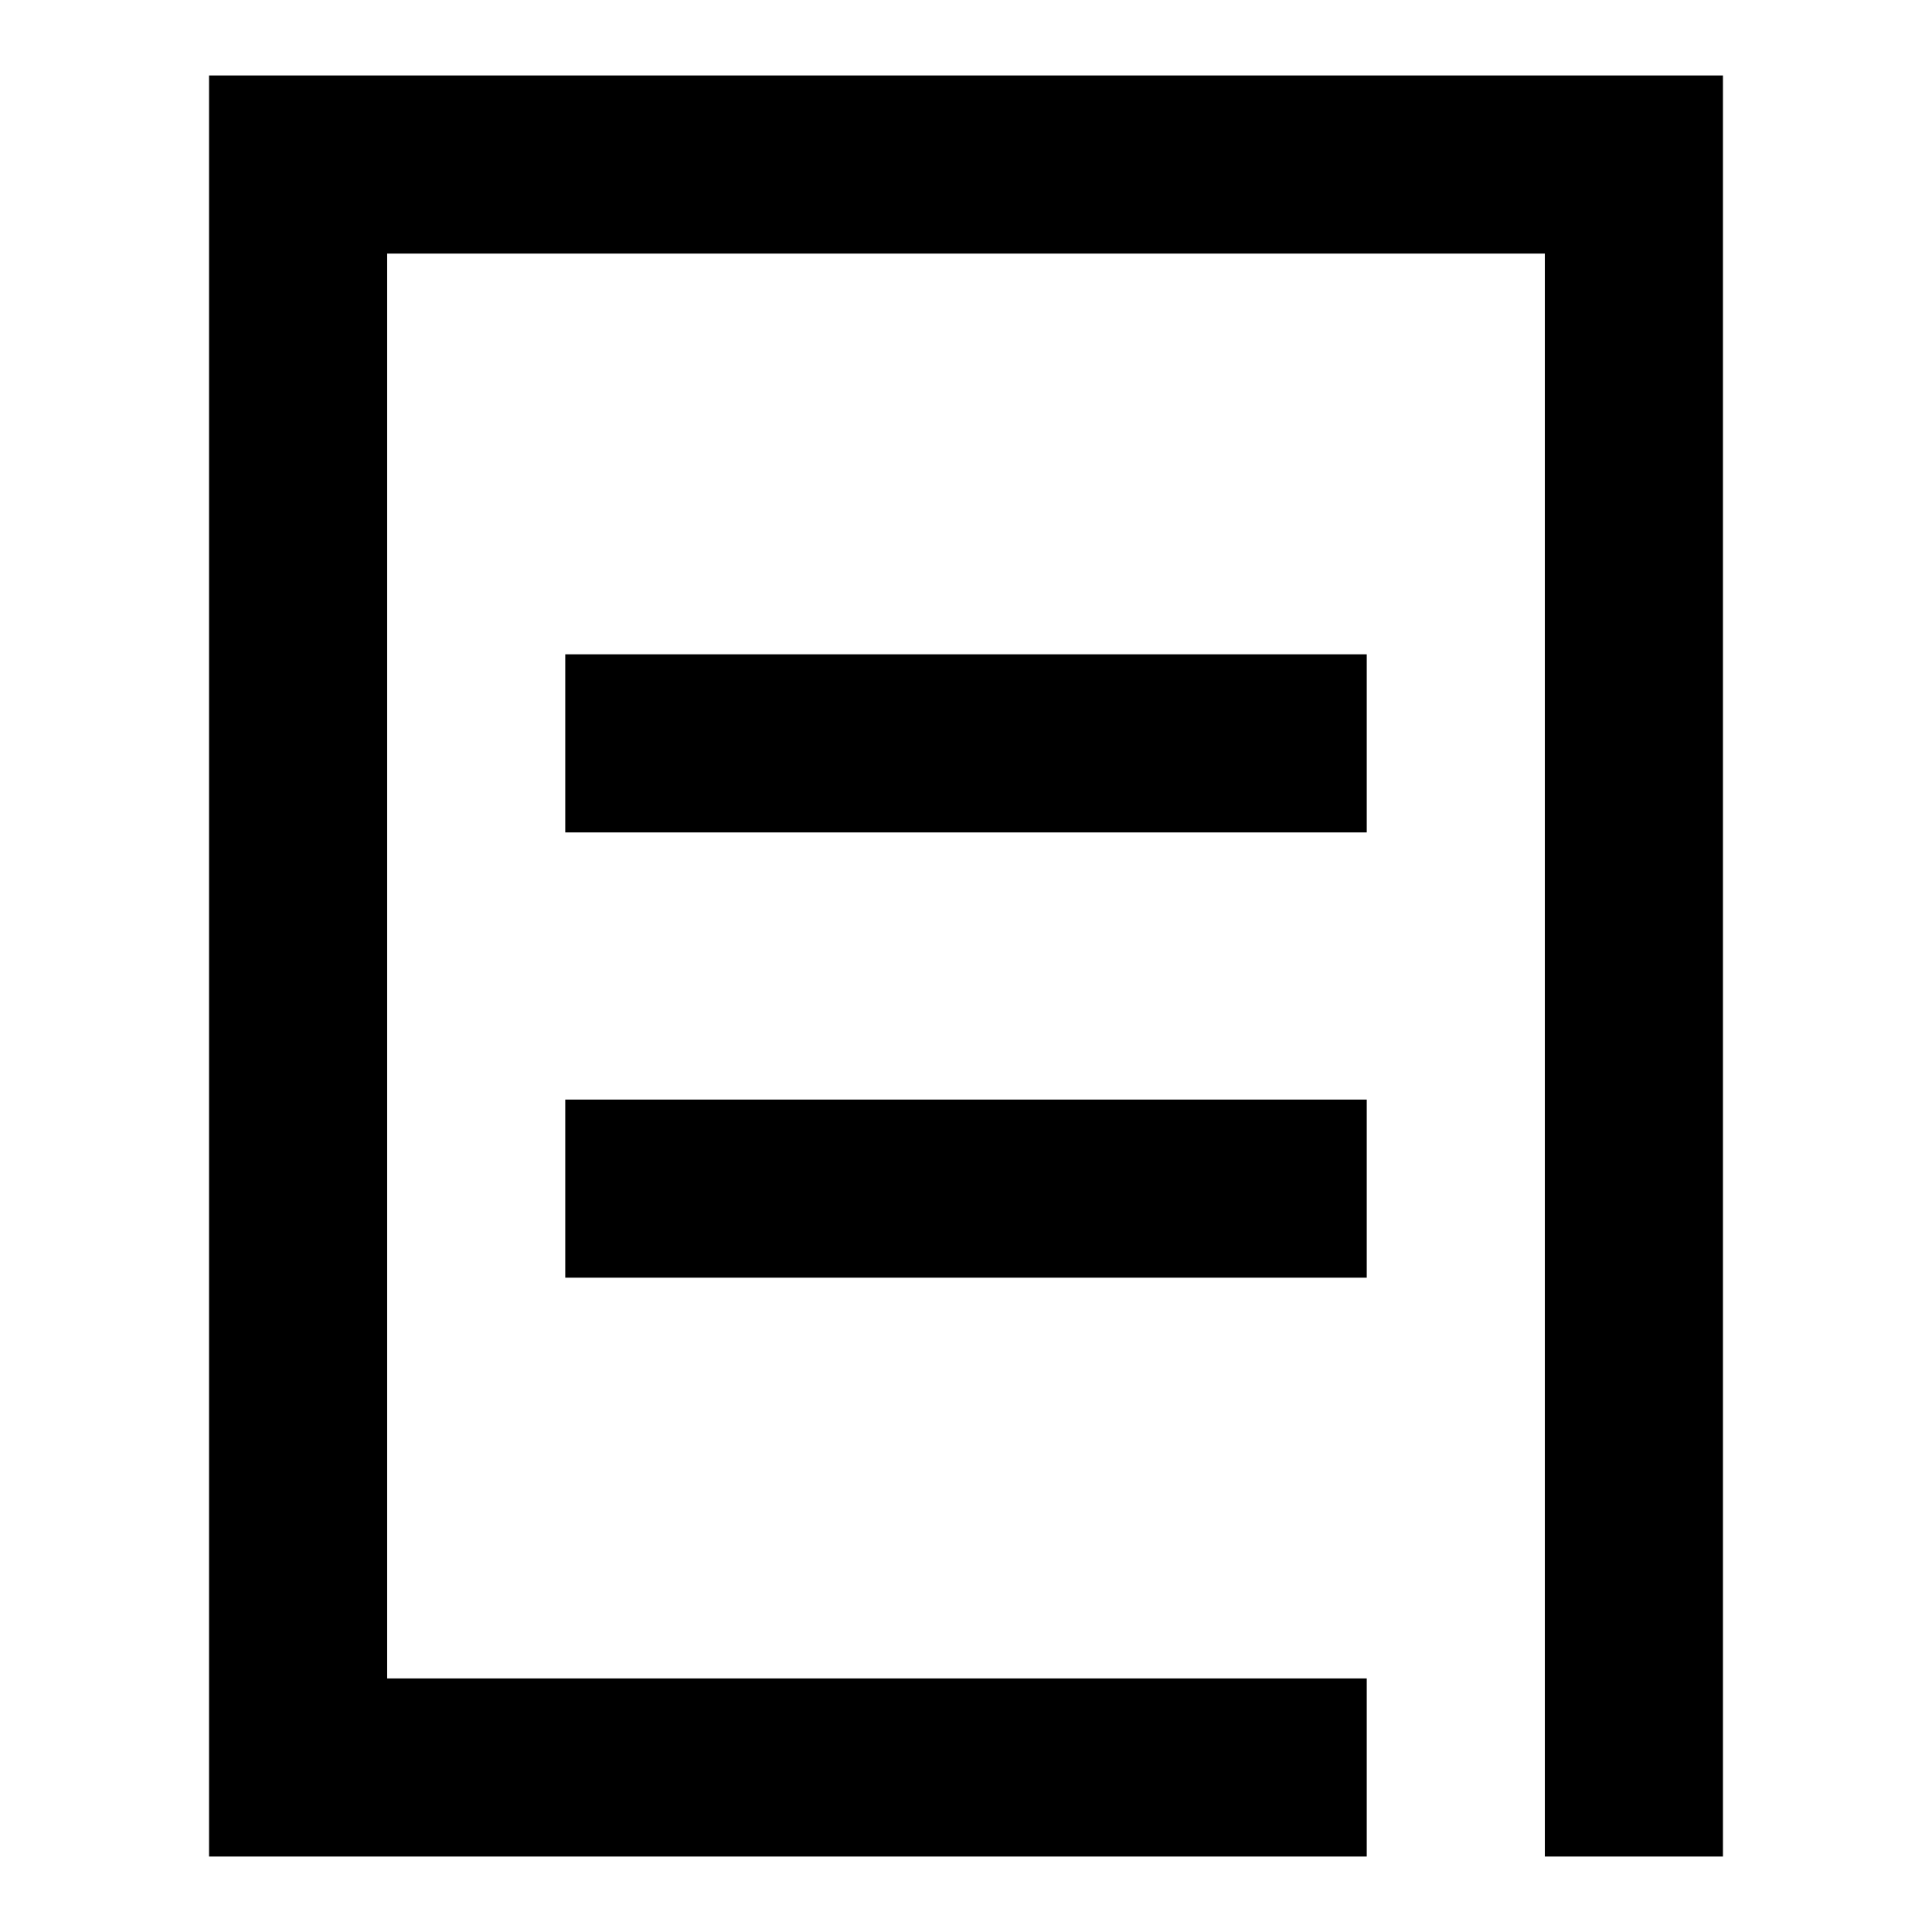 <?xml version="1.0" encoding="utf-8"?>
<!-- Svg Vector Icons : http://www.onlinewebfonts.com/icon -->
<!DOCTYPE svg PUBLIC "-//W3C//DTD SVG 1.1//EN" "http://www.w3.org/Graphics/SVG/1.1/DTD/svg11.dtd">
<svg version="1.1" xmlns="http://www.w3.org/2000/svg" xmlns:xlink="http://www.w3.org/1999/xlink" x="0px" y="0px" viewBox="0 0 256 256" enable-background="new 0 0 256 256" xml:space="preserve">
<g> <path fill="#000000" d="M210.6,10h17.7v236h-23.6V33.6H51.3v188.8h129.8V246H27.7V10H210.6z M74.9,169.3v-23.6h106.2v23.6H74.9z  M74.9,110.3V86.7h106.2v23.6H74.9z"/></g>
</svg>